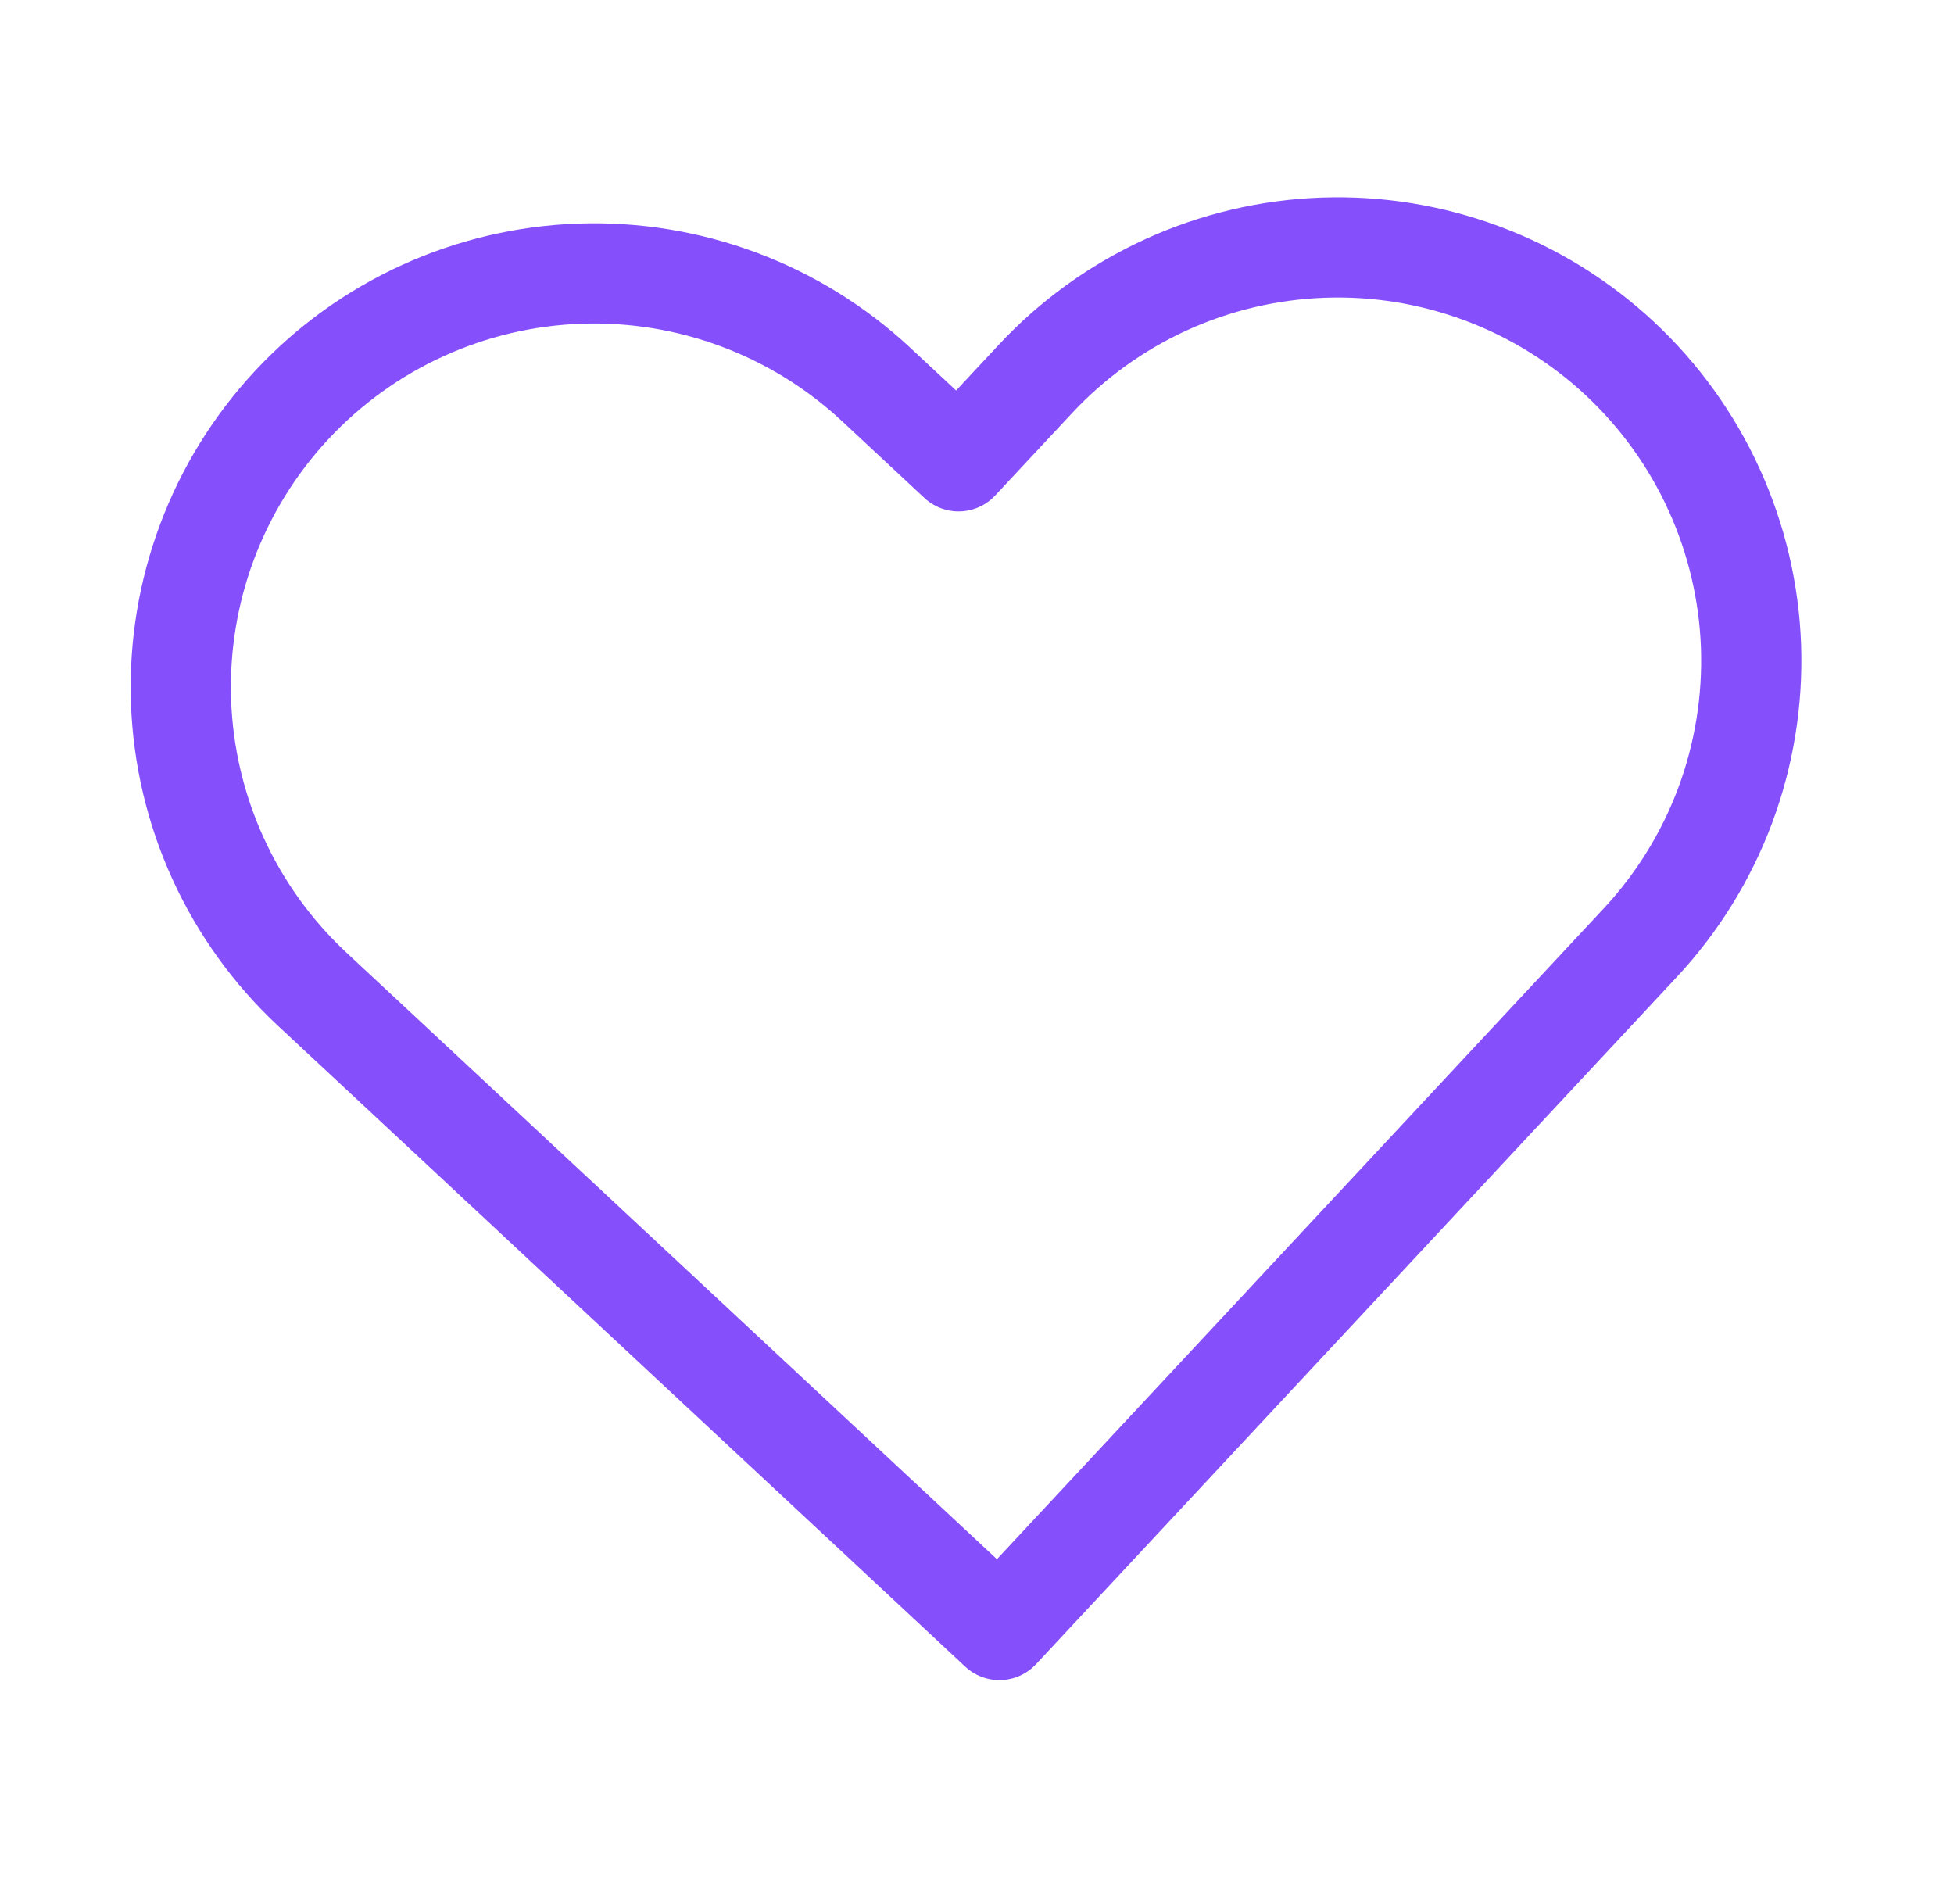 <svg width="39" height="38" viewBox="0 0 39 38" fill="none" xmlns="http://www.w3.org/2000/svg">
<path d="M32.329 7.155C31.536 6.416 30.606 5.84 29.591 5.461C28.576 5.081 27.496 4.905 26.413 4.943C25.33 4.981 24.265 5.232 23.279 5.681C22.293 6.131 21.405 6.77 20.666 7.563L19.132 9.207L17.488 7.674C15.887 6.181 13.759 5.386 11.572 5.462C9.385 5.538 7.317 6.48 5.825 8.081C4.332 9.682 3.537 11.81 3.613 13.997C3.689 16.184 4.631 18.251 6.232 19.744L7.877 21.277L19.947 32.533L31.202 20.463L32.736 18.818C33.475 18.026 34.051 17.096 34.431 16.081C34.81 15.066 34.986 13.986 34.949 12.903C34.911 11.819 34.66 10.755 34.21 9.768C33.761 8.782 33.121 7.894 32.329 7.155V7.155Z" stroke="#864FFC" stroke-width="2" stroke-linecap="round" stroke-linejoin="round"/>
</svg>
